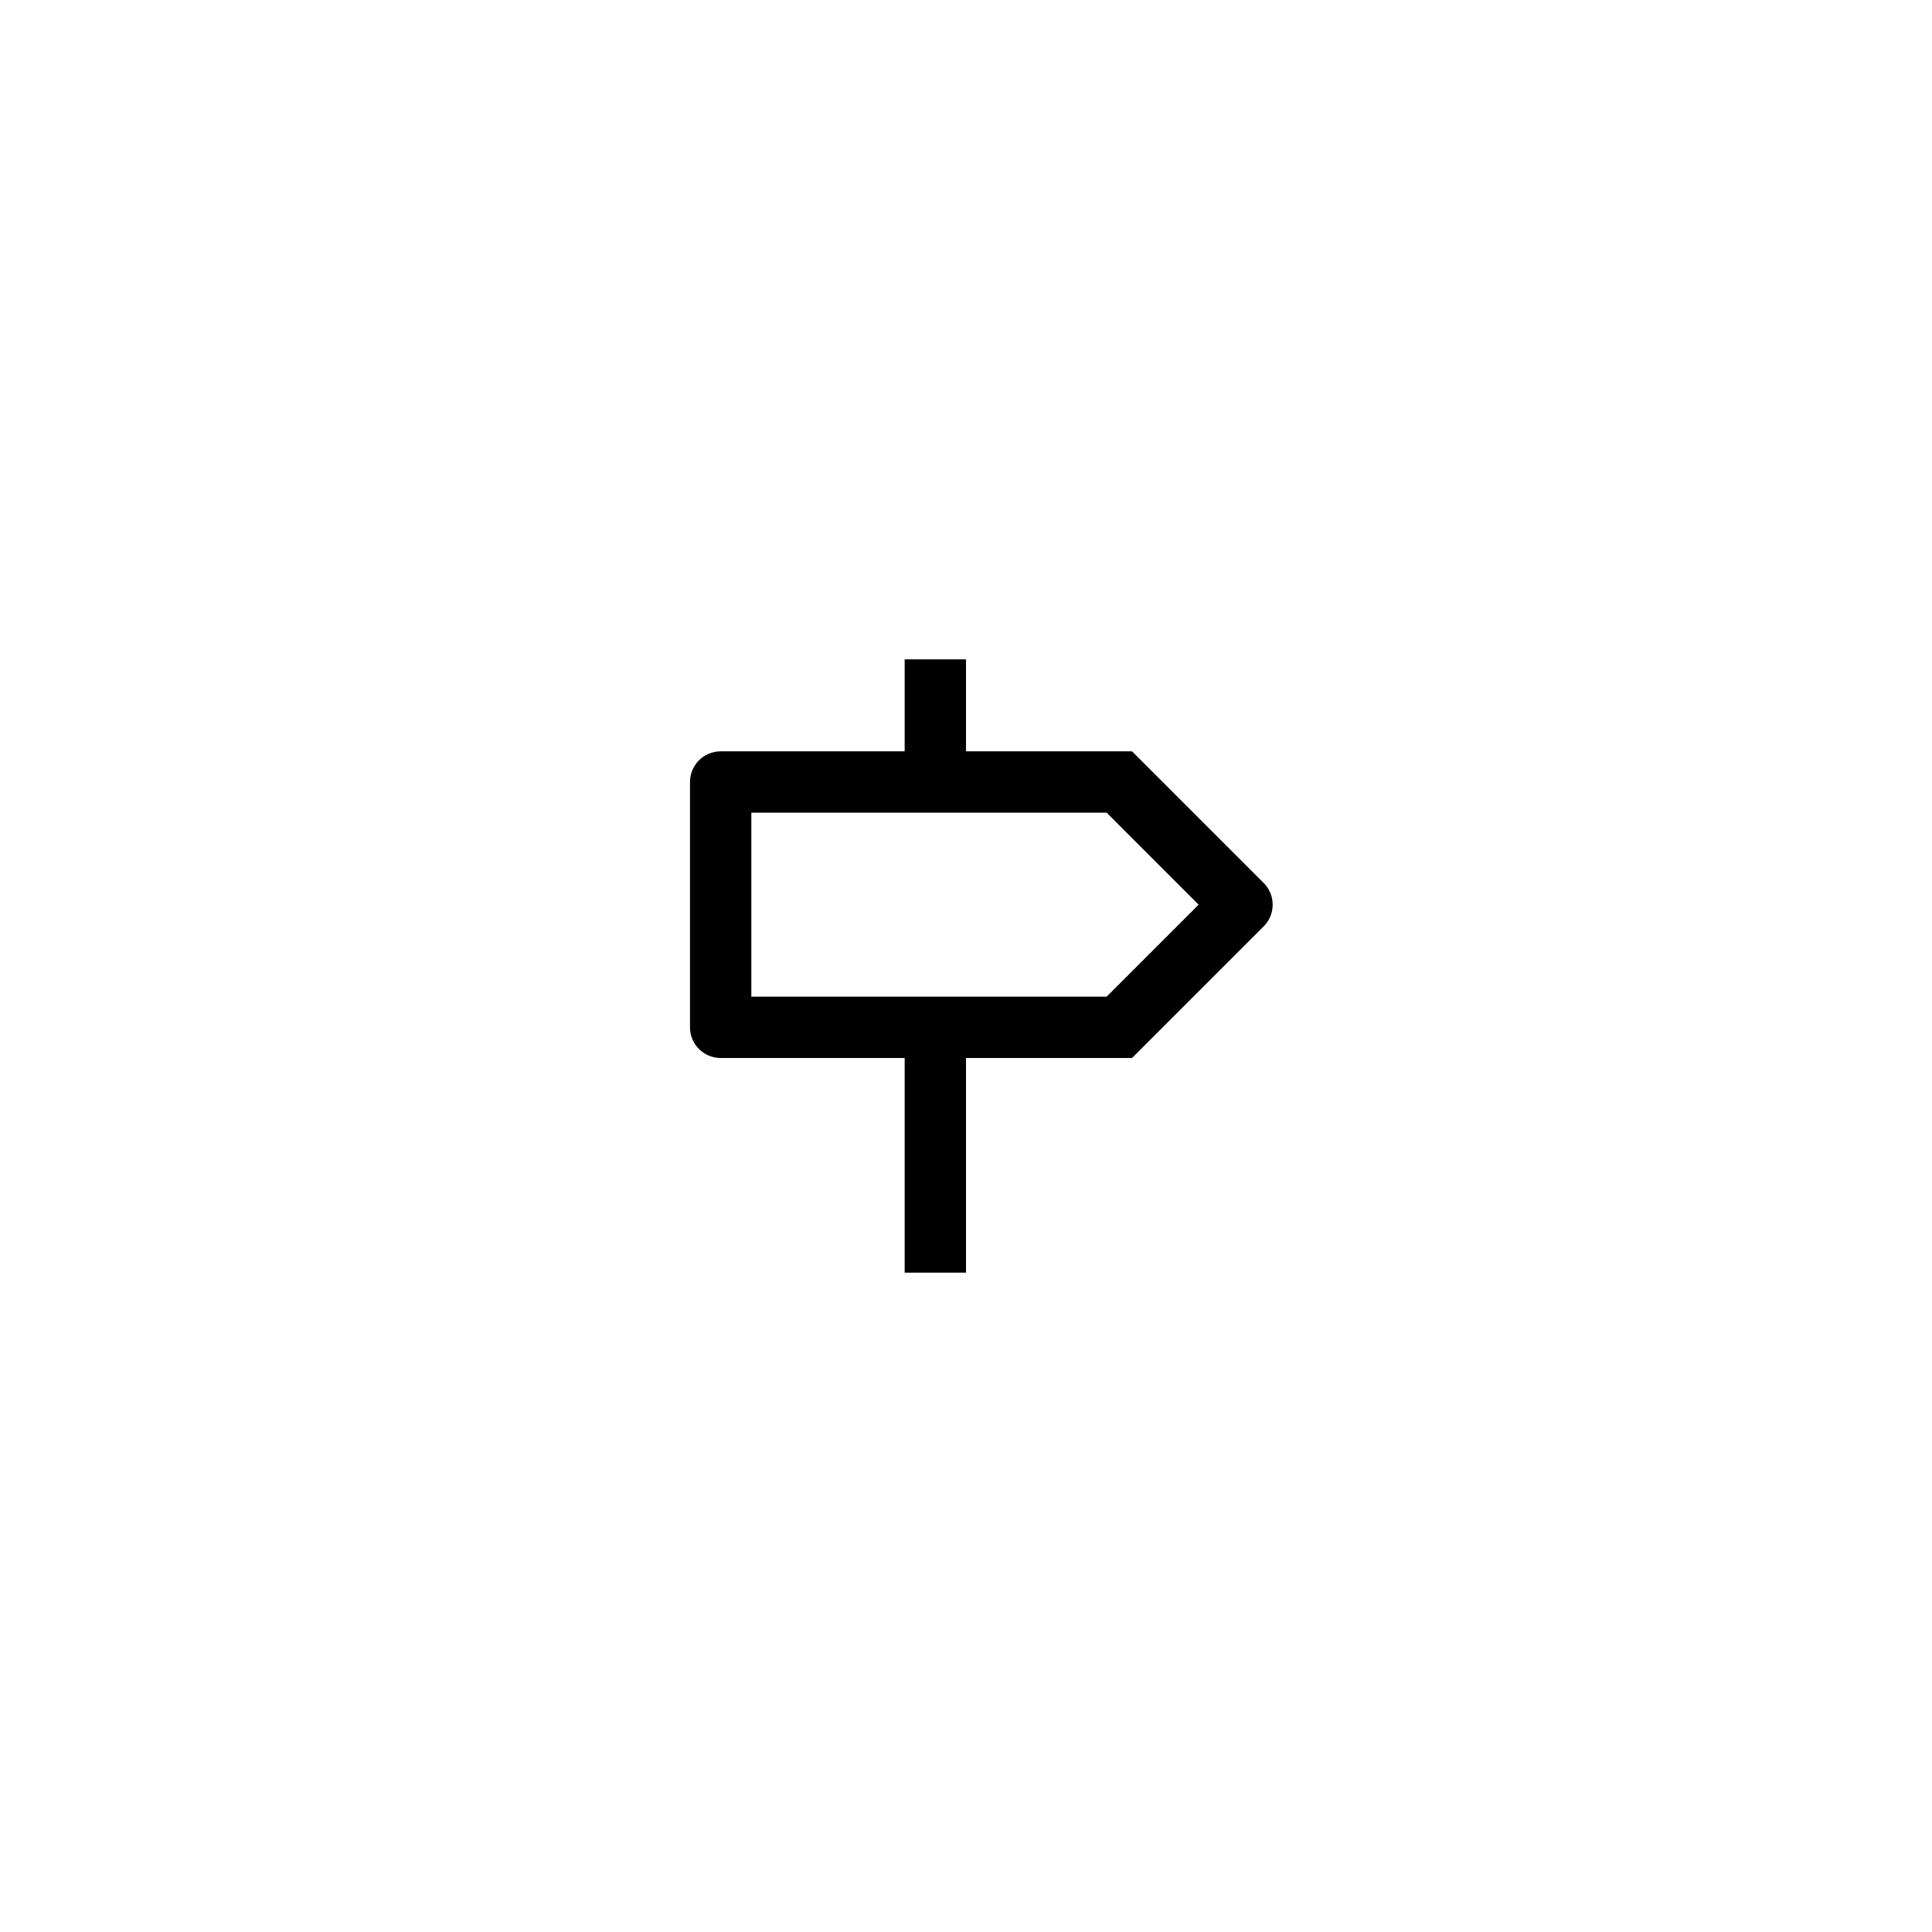 <?xml version="1.0" encoding="UTF-8"?>
<svg xmlns="http://www.w3.org/2000/svg" width="63" height="63" viewBox="0 0 63 63" fill="none">
  <g filter="url(#filter0_d_3484_7546)">
    <rect x="4.5" y="0.5" width="54" height="54" rx="8" fill="white"></rect>
    <path d="M31.5 20.5H36.914L41.207 24.793C41.598 25.183 41.598 25.817 41.207 26.207L36.914 30.5H31.5V37.5H29.5V30.5H23.5C22.948 30.5 22.5 30.052 22.5 29.5V21.5C22.5 20.948 22.948 20.5 23.5 20.5H29.5V17.5H31.5V20.5ZM36.086 28.5L39.086 25.5L36.086 22.5H24.5V28.5H36.086Z" fill="black"></path>
  </g>
  <defs>
    <filter id="filter0_d_3484_7546" x="0.5" y="0.5" width="62" height="62" filterUnits="userSpaceOnUse" color-interpolation-filters="sRGB">
      <feFlood flood-opacity="0" result="BackgroundImageFix"></feFlood>
      <feColorMatrix in="SourceAlpha" type="matrix" values="0 0 0 0 0 0 0 0 0 0 0 0 0 0 0 0 0 0 127 0" result="hardAlpha"></feColorMatrix>
      <feOffset dy="4"></feOffset>
      <feGaussianBlur stdDeviation="2"></feGaussianBlur>
      <feComposite in2="hardAlpha" operator="out"></feComposite>
      <feColorMatrix type="matrix" values="0 0 0 0 0 0 0 0 0 0 0 0 0 0 0 0 0 0 0.25 0"></feColorMatrix>
      <feBlend mode="normal" in2="BackgroundImageFix" result="effect1_dropShadow_3484_7546"></feBlend>
      <feBlend mode="normal" in="SourceGraphic" in2="effect1_dropShadow_3484_7546" result="shape"></feBlend>
    </filter>
  </defs>
</svg>
